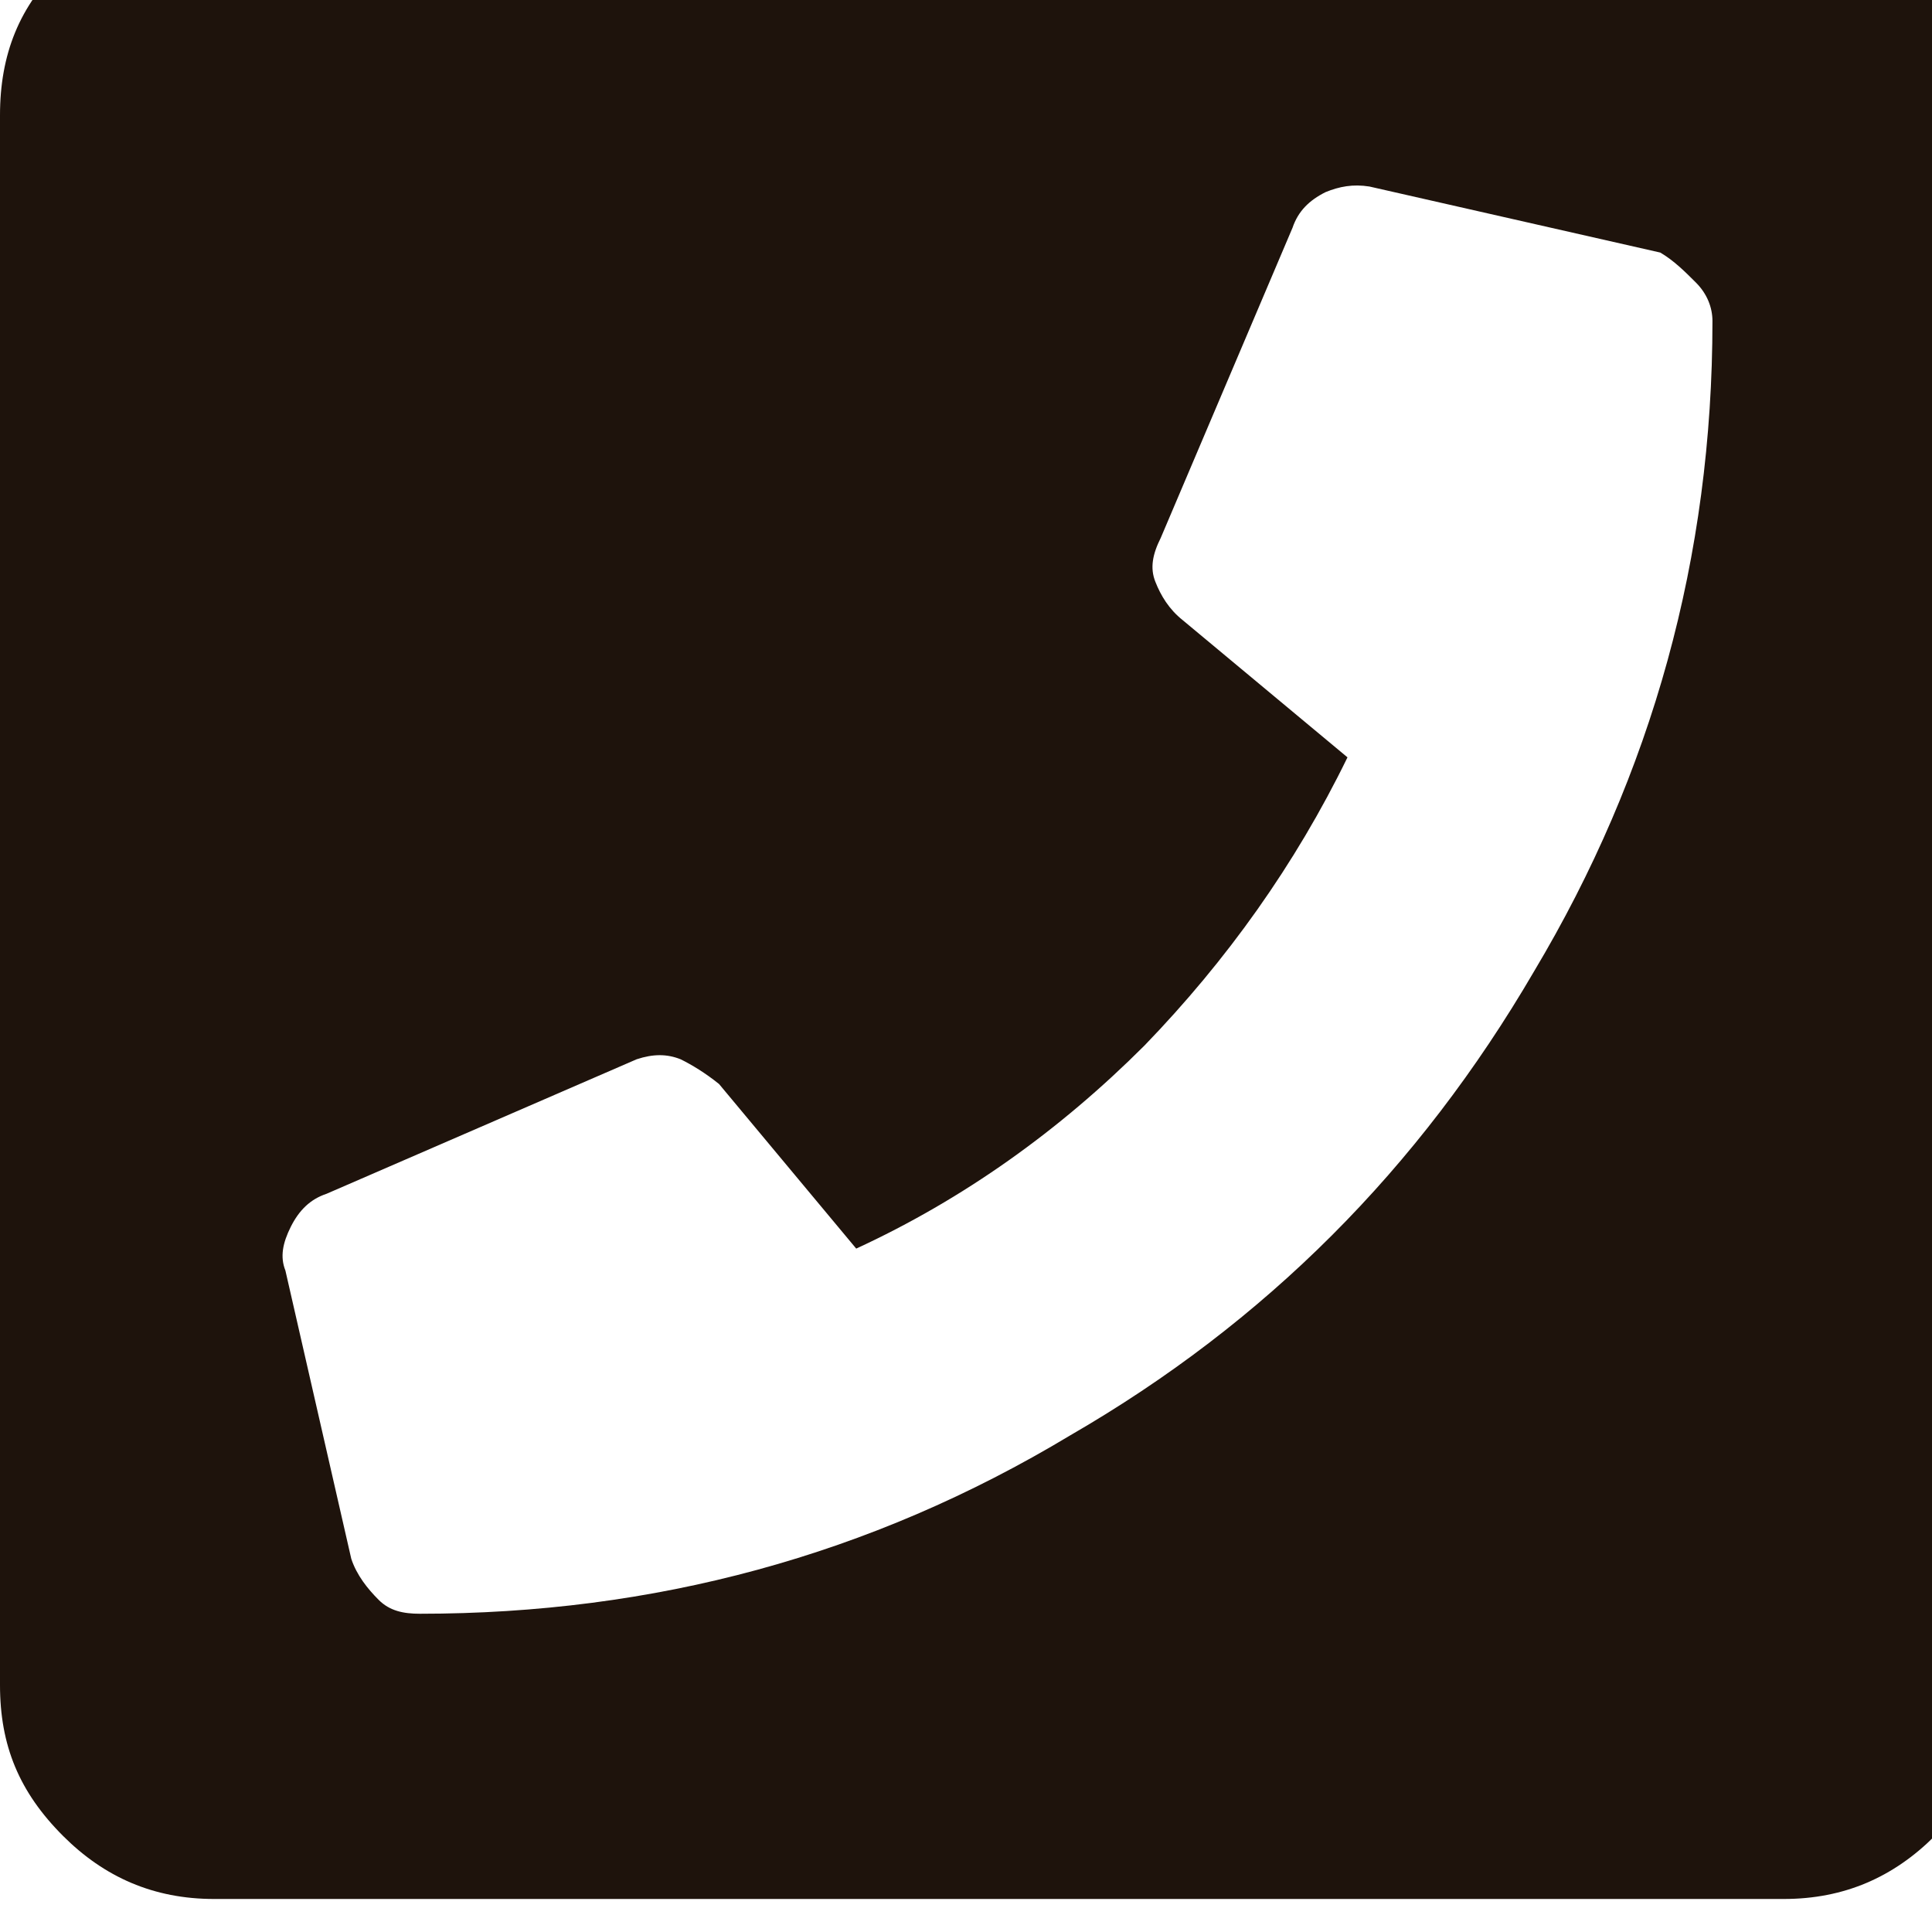 <?xml version="1.0" standalone="no"?>
<!-- Generator: Adobe Fireworks 10, Export SVG Extension by Aaron Beall (http://fireworks.abeall.com) . Version: 0.6.1  -->
<!DOCTYPE svg PUBLIC "-//W3C//DTD SVG 1.1//EN" "http://www.w3.org/Graphics/SVG/1.1/DTD/svg11.dtd">
<svg id="Untitled-P%E1gina%201" viewBox="0 0 11 11" style="background-color:#ffffff00" version="1.1"
	xmlns="http://www.w3.org/2000/svg" xmlns:xlink="http://www.w3.org/1999/xlink" xml:space="preserve"
	x="0px" y="0px" width="11px" height="11px"
>
	<g id="Capa%201">
		<path d="M 11.016 -0.203 C 11.25 0.031 11.375 0.312 11.375 0.656 L 11.375 9.594 C 11.375 9.938 11.25 10.203 11.016 10.453 C 10.781 10.688 10.5 10.812 10.156 10.812 L 1.219 10.812 C 0.875 10.812 0.594 10.688 0.359 10.453 C 0.109 10.203 0 9.938 0 9.594 L 0 0.656 C 0 0.312 0.109 0.031 0.359 -0.203 C 0.594 -0.438 0.875 -0.562 1.219 -0.562 L 10.156 -0.562 C 10.5 -0.562 10.781 -0.438 11.016 -0.203 L 11.016 -0.203 ZM 6.094 8.172 C 7.203 7.531 8.078 6.656 8.734 5.531 C 9.406 4.406 9.75 3.172 9.75 1.828 C 9.75 1.75 9.719 1.672 9.656 1.609 C 9.594 1.547 9.531 1.484 9.453 1.438 L 7.797 1.062 C 7.703 1.047 7.625 1.062 7.547 1.094 C 7.453 1.141 7.391 1.203 7.359 1.297 L 6.609 3.062 C 6.562 3.156 6.547 3.234 6.578 3.312 C 6.609 3.391 6.656 3.469 6.734 3.531 L 7.672 4.312 C 7.375 4.922 6.984 5.469 6.516 5.953 C 6.031 6.438 5.484 6.828 4.875 7.109 L 4.094 6.172 C 4.016 6.109 3.938 6.062 3.875 6.031 C 3.797 6 3.719 6 3.625 6.031 L 1.859 6.797 C 1.766 6.828 1.703 6.891 1.656 6.984 C 1.609 7.078 1.594 7.156 1.625 7.234 L 2 8.875 C 2.031 8.969 2.094 9.047 2.156 9.109 C 2.219 9.172 2.297 9.188 2.391 9.188 C 3.719 9.188 4.953 8.859 6.094 8.172 L 6.094 8.172 Z" fill="#1e130c"/>
	</g>
</svg>